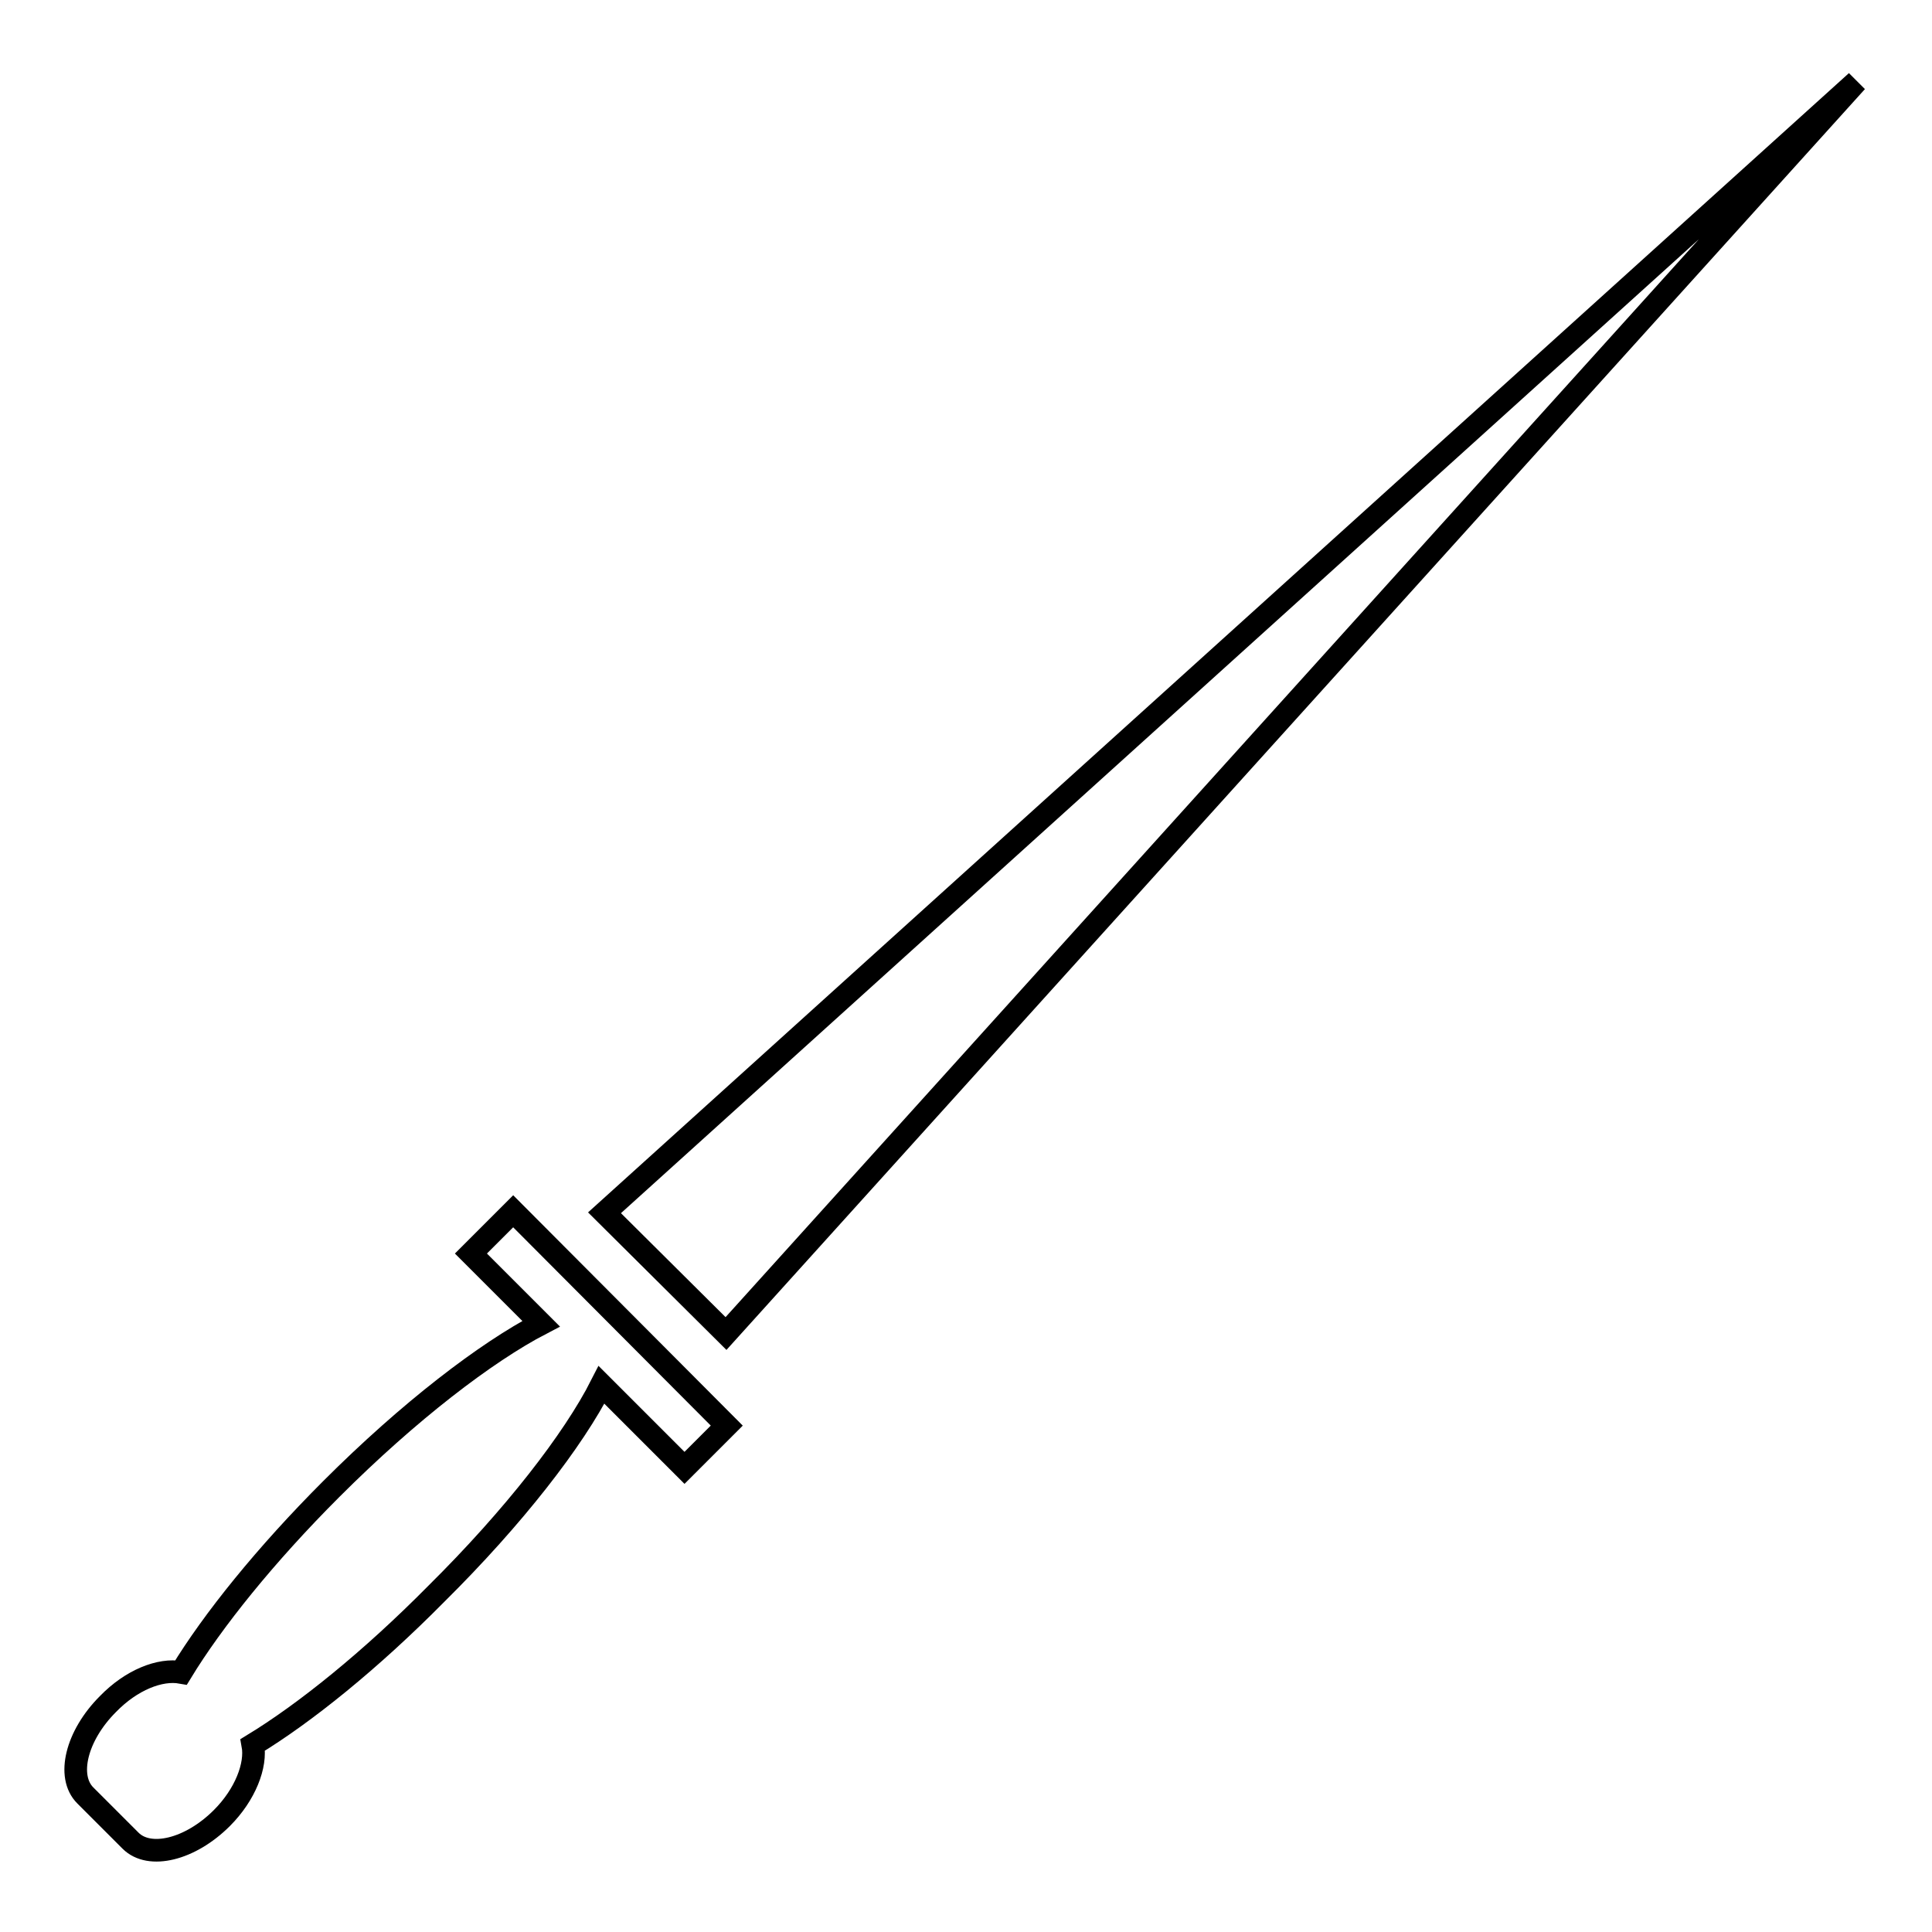 <?xml version="1.0" encoding="utf-8"?>
<!-- Svg Vector Icons : http://www.onlinewebfonts.com/icon -->
<!DOCTYPE svg PUBLIC "-//W3C//DTD SVG 1.1//EN" "http://www.w3.org/Graphics/SVG/1.1/DTD/svg11.dtd">
<svg version="1.1" xmlns="http://www.w3.org/2000/svg" xmlns:xlink="http://www.w3.org/1999/xlink" x="0px" y="0px" viewBox="0 0 256 256" enable-background="new 0 0 256 256" xml:space="preserve">
<g><g><g><g><path stroke-width="3" fill-opacity="0" stroke="#000000"  d="M62.4,166.1l9.3,9.3c-7.3,3.8-17.5,11.6-27.8,21.9c-8.7,8.7-15.7,17.4-19.9,24.3c-2.8-0.5-6.6,1-9.7,4.2c-4.2,4.2-5.5,9.6-3,12.1l6,6c2.5,2.5,7.9,1.2,12.1-3c3.1-3.1,4.6-7,4.1-9.7c6.9-4.2,15.6-11.2,24.3-20C68.1,201,76,190.8,79.7,183.5l11,11l5.6-5.6L68,160.5L62.4,166.1z"/><path stroke-width="3" fill-opacity="0" stroke="#000000"  d="M246 10.8L80.1 160.7 96.2 176.7 z"/></g></g><g></g><g></g><g></g><g></g><g></g><g></g><g></g><g></g><g></g><g></g><g></g><g></g><g></g><g></g><g></g></g></g>
</svg>